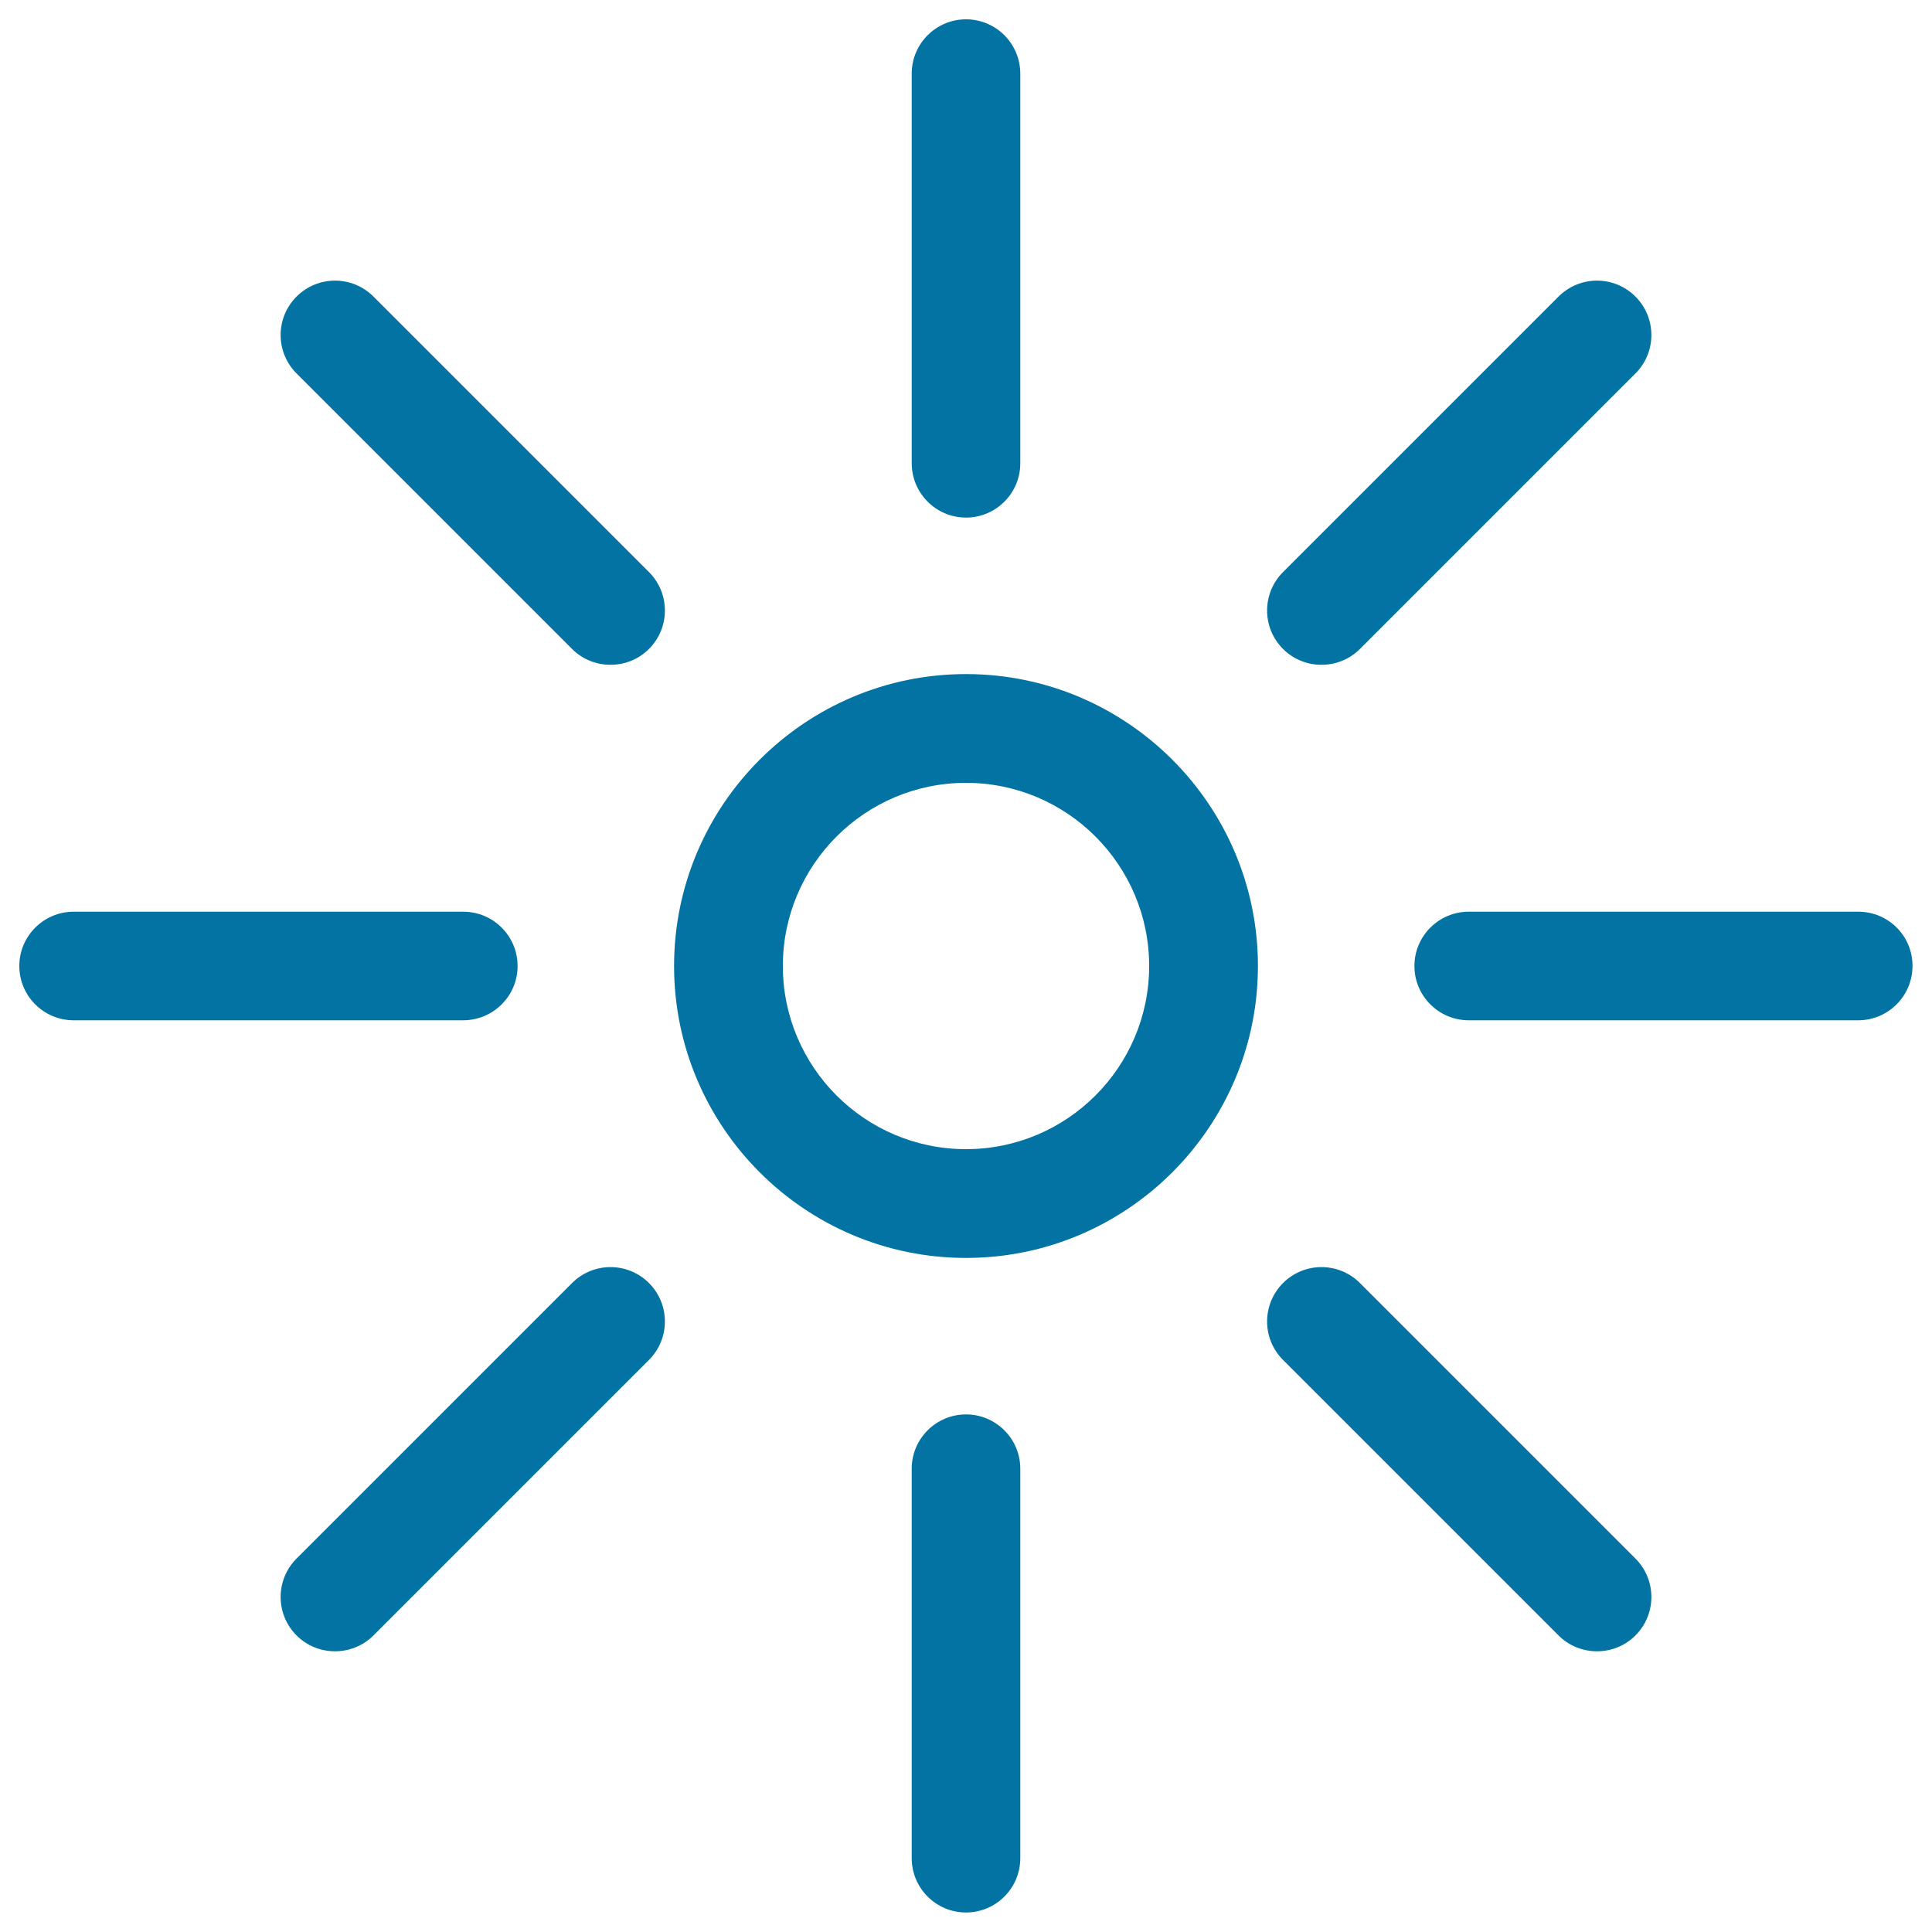 <svg xmlns="http://www.w3.org/2000/svg" viewBox="0 0 1000 1000" style="fill:#0273a2">
<title>Brightness Symbol SVG icon</title>
<g><path d="M500,348.9c-83.3,0-151.1,67.8-151.1,151.1S416.7,651.1,500,651.1S651.1,583.3,651.1,500S583.3,348.9,500,348.9z M500,594.8c-52.3,0-94.8-42.5-94.8-94.8s42.5-94.8,94.8-94.8s94.8,42.5,94.8,94.8C594.8,552.3,552.3,594.8,500,594.8z"/><path d="M500,267.9c15.5,0,28.1-12.6,28.1-28.1V38.1c0-15.5-12.6-28.1-28.1-28.1c-15.5,0-28.1,12.6-28.1,28.1v201.6C471.9,255.3,484.5,267.9,500,267.9z"/><path d="M500,732.1c-15.5,0-28.1,12.6-28.1,28.1v201.6c0,15.5,12.6,28.1,28.1,28.1s28.1-12.6,28.1-28.1V760.2C528.1,744.7,515.5,732.1,500,732.1z"/><path d="M684,344.1c7.2,0,14.4-2.7,19.9-8.2l142.6-142.6c11-11,11-28.8,0-39.8c-11-11-28.8-11-39.8,0L664.1,296.1c-11,11-11,28.8,0,39.8C669.6,341.4,676.8,344.1,684,344.1z"/><path d="M296.1,664.1L153.5,806.7c-11,11-11,28.8,0,39.8c5.5,5.5,12.7,8.2,19.9,8.2s14.4-2.7,19.9-8.2l142.6-142.6c11-11,11-28.8,0-39.8C324.9,653.1,307.1,653.1,296.1,664.1z"/><path d="M961.9,471.9H760.2c-15.5,0-28.1,12.6-28.1,28.1s12.6,28.1,28.1,28.1h201.6c15.5,0,28.1-12.6,28.1-28.1C990,484.5,977.4,471.9,961.9,471.9z"/><path d="M267.9,500c0-15.5-12.6-28.1-28.1-28.1H38.1C22.6,471.9,10,484.5,10,500c0,15.5,12.6,28.1,28.1,28.1h201.6C255.3,528.1,267.9,515.5,267.9,500z"/><path d="M703.9,664.1c-11-11-28.8-11-39.8,0c-11,11-11,28.8,0,39.8l142.6,142.6c5.5,5.5,12.7,8.2,19.9,8.2c7.2,0,14.4-2.7,19.9-8.2c11-11,11-28.8,0-39.8L703.9,664.1z"/><path d="M193.3,153.5c-11-11-28.8-11-39.8,0s-11,28.8,0,39.8l142.6,142.6c5.5,5.5,12.7,8.2,19.9,8.2s14.4-2.7,19.9-8.2c11-11,11-28.8,0-39.8L193.3,153.5z"/></g>
</svg>